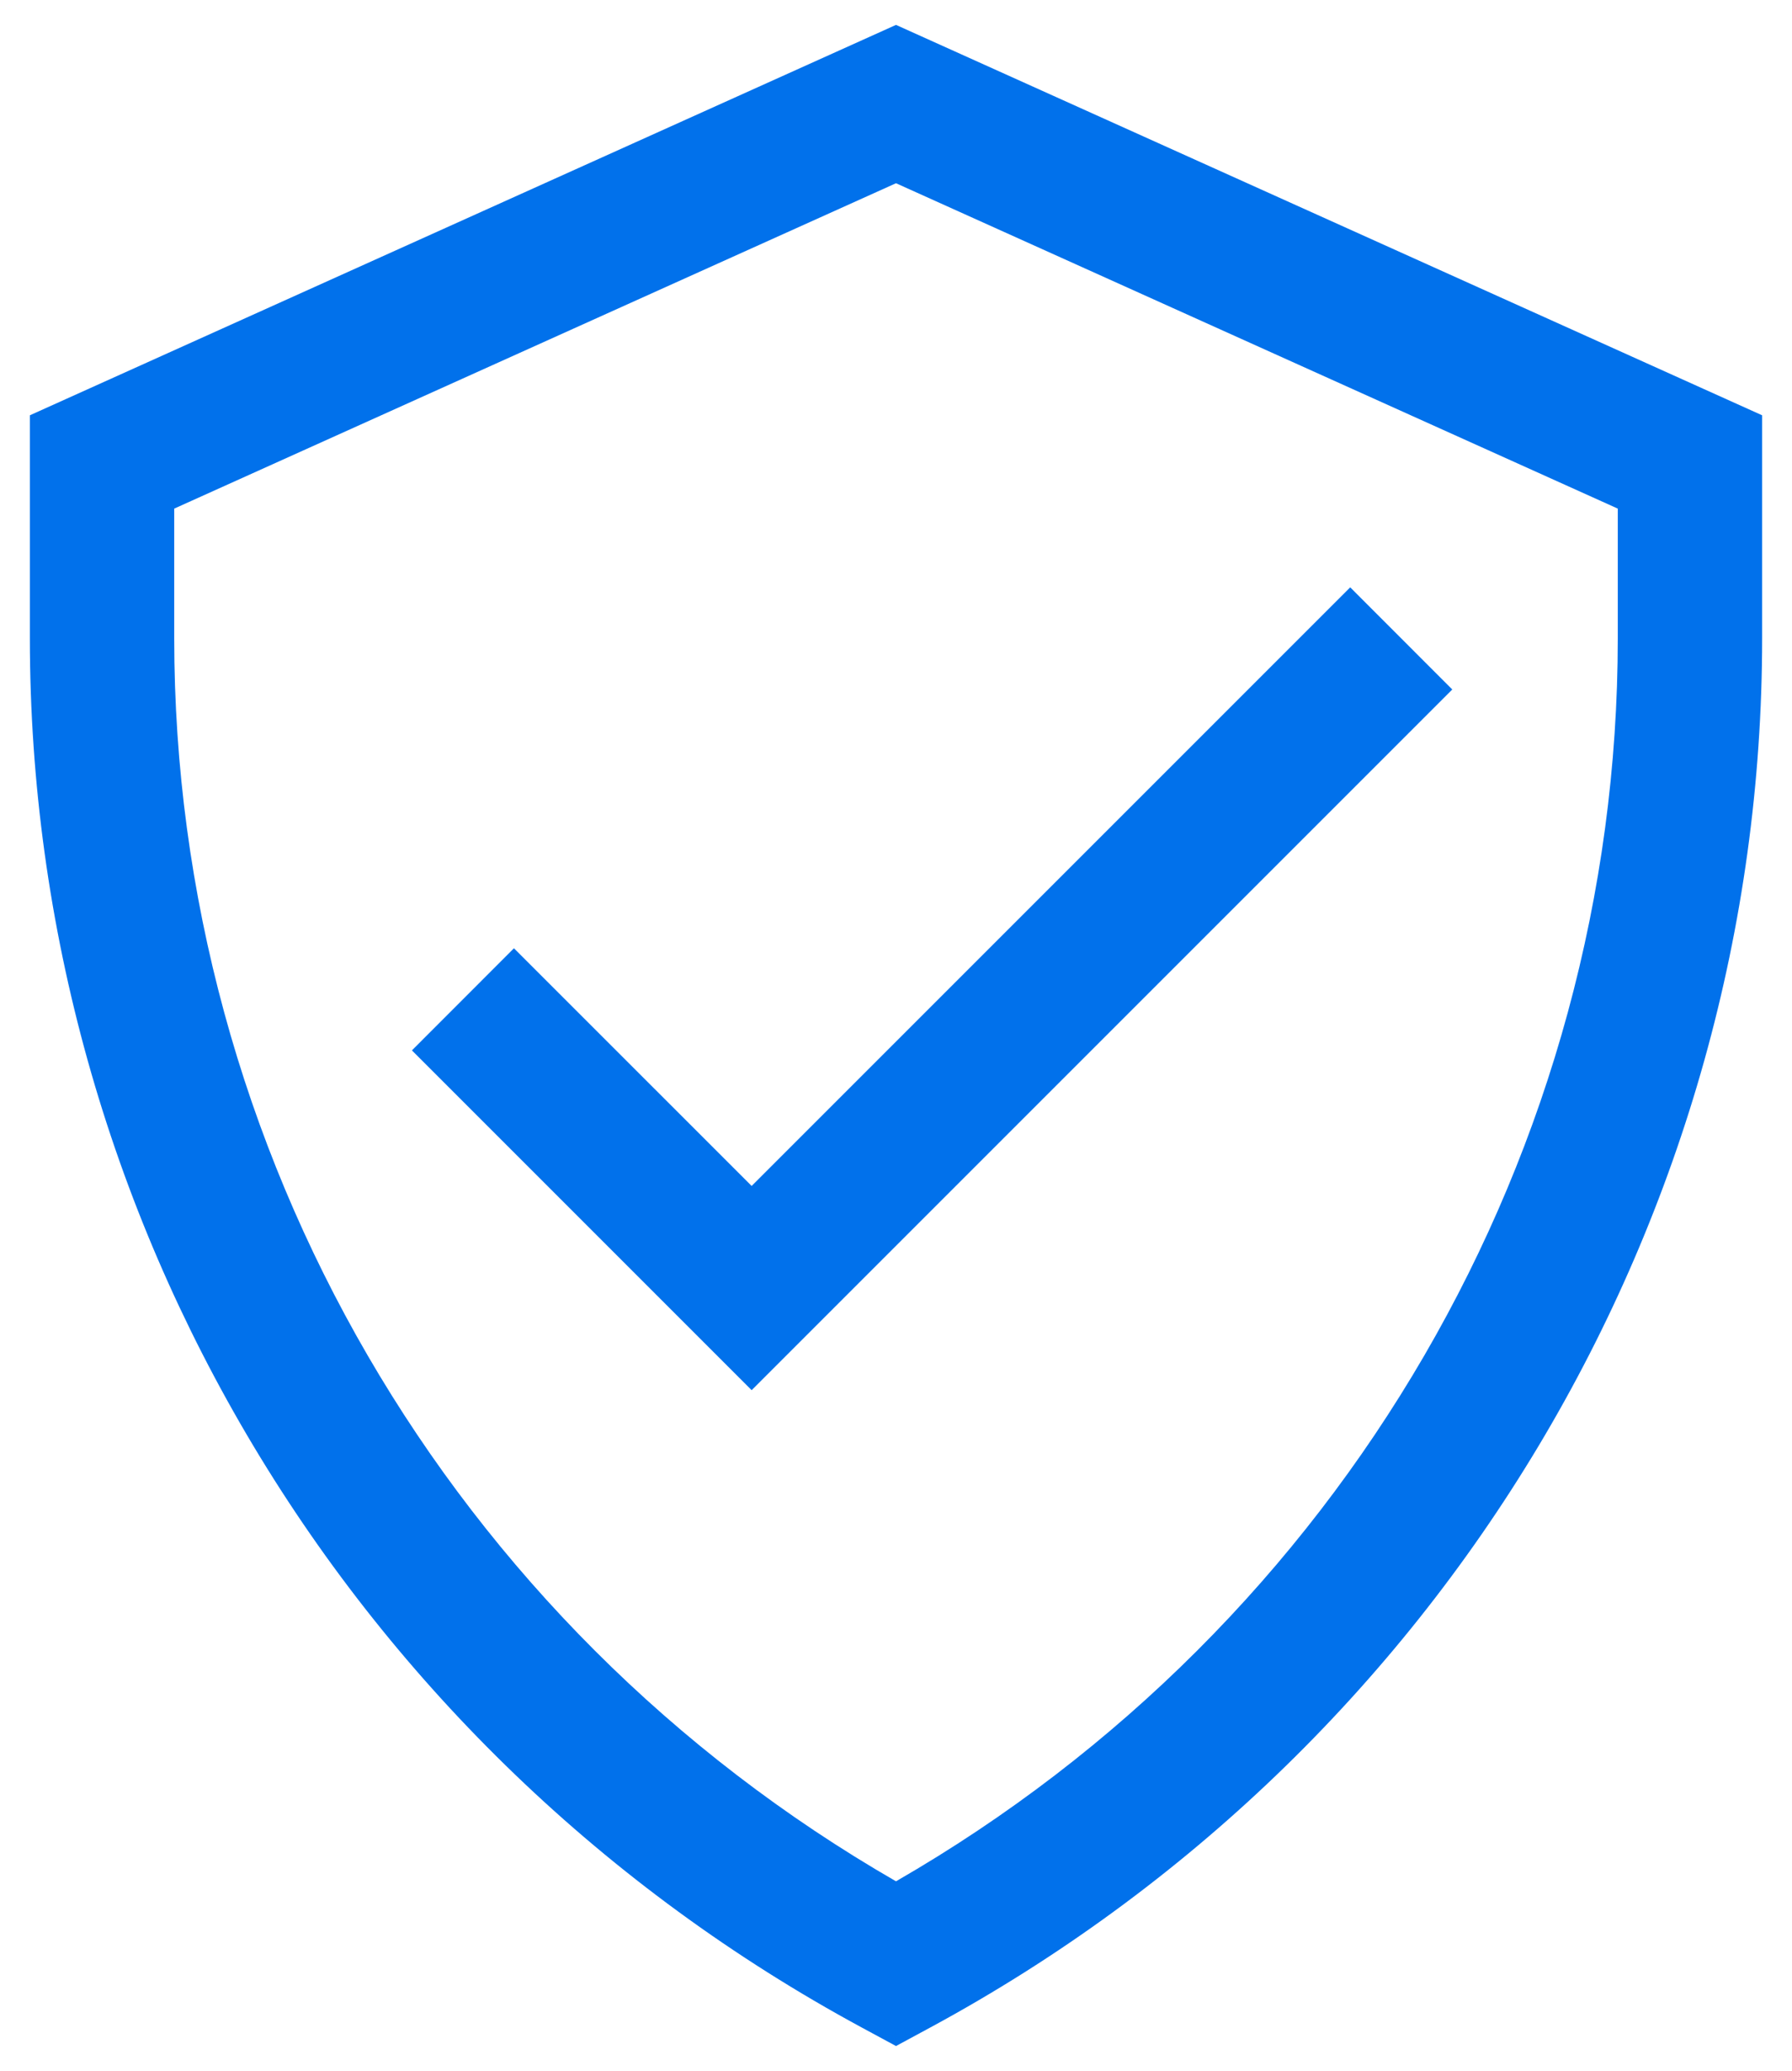 <svg width="45" height="52" viewBox="0 0 45 52" fill="none" xmlns="http://www.w3.org/2000/svg">
<path fill-rule="evenodd" clip-rule="evenodd" d="M44.25 16.025C44.25 30.565 36.241 43.943 23.368 50.906L22.5 51.375L21.632 50.906C8.759 43.943 0.75 30.565 0.75 16.025V10.428L22.5 0.625L44.25 10.428V16.025ZM4.375 16.025C4.375 28.898 11.292 40.783 22.5 47.239C33.708 40.783 40.625 28.898 40.625 16.025V12.771L22.5 4.601L4.375 12.771V16.025ZM18.875 34.907L10.344 26.375L12.906 23.811L18.875 29.779L33.906 14.748L36.469 17.313L18.875 34.907Z" fill="#0171EB"/>
</svg>
